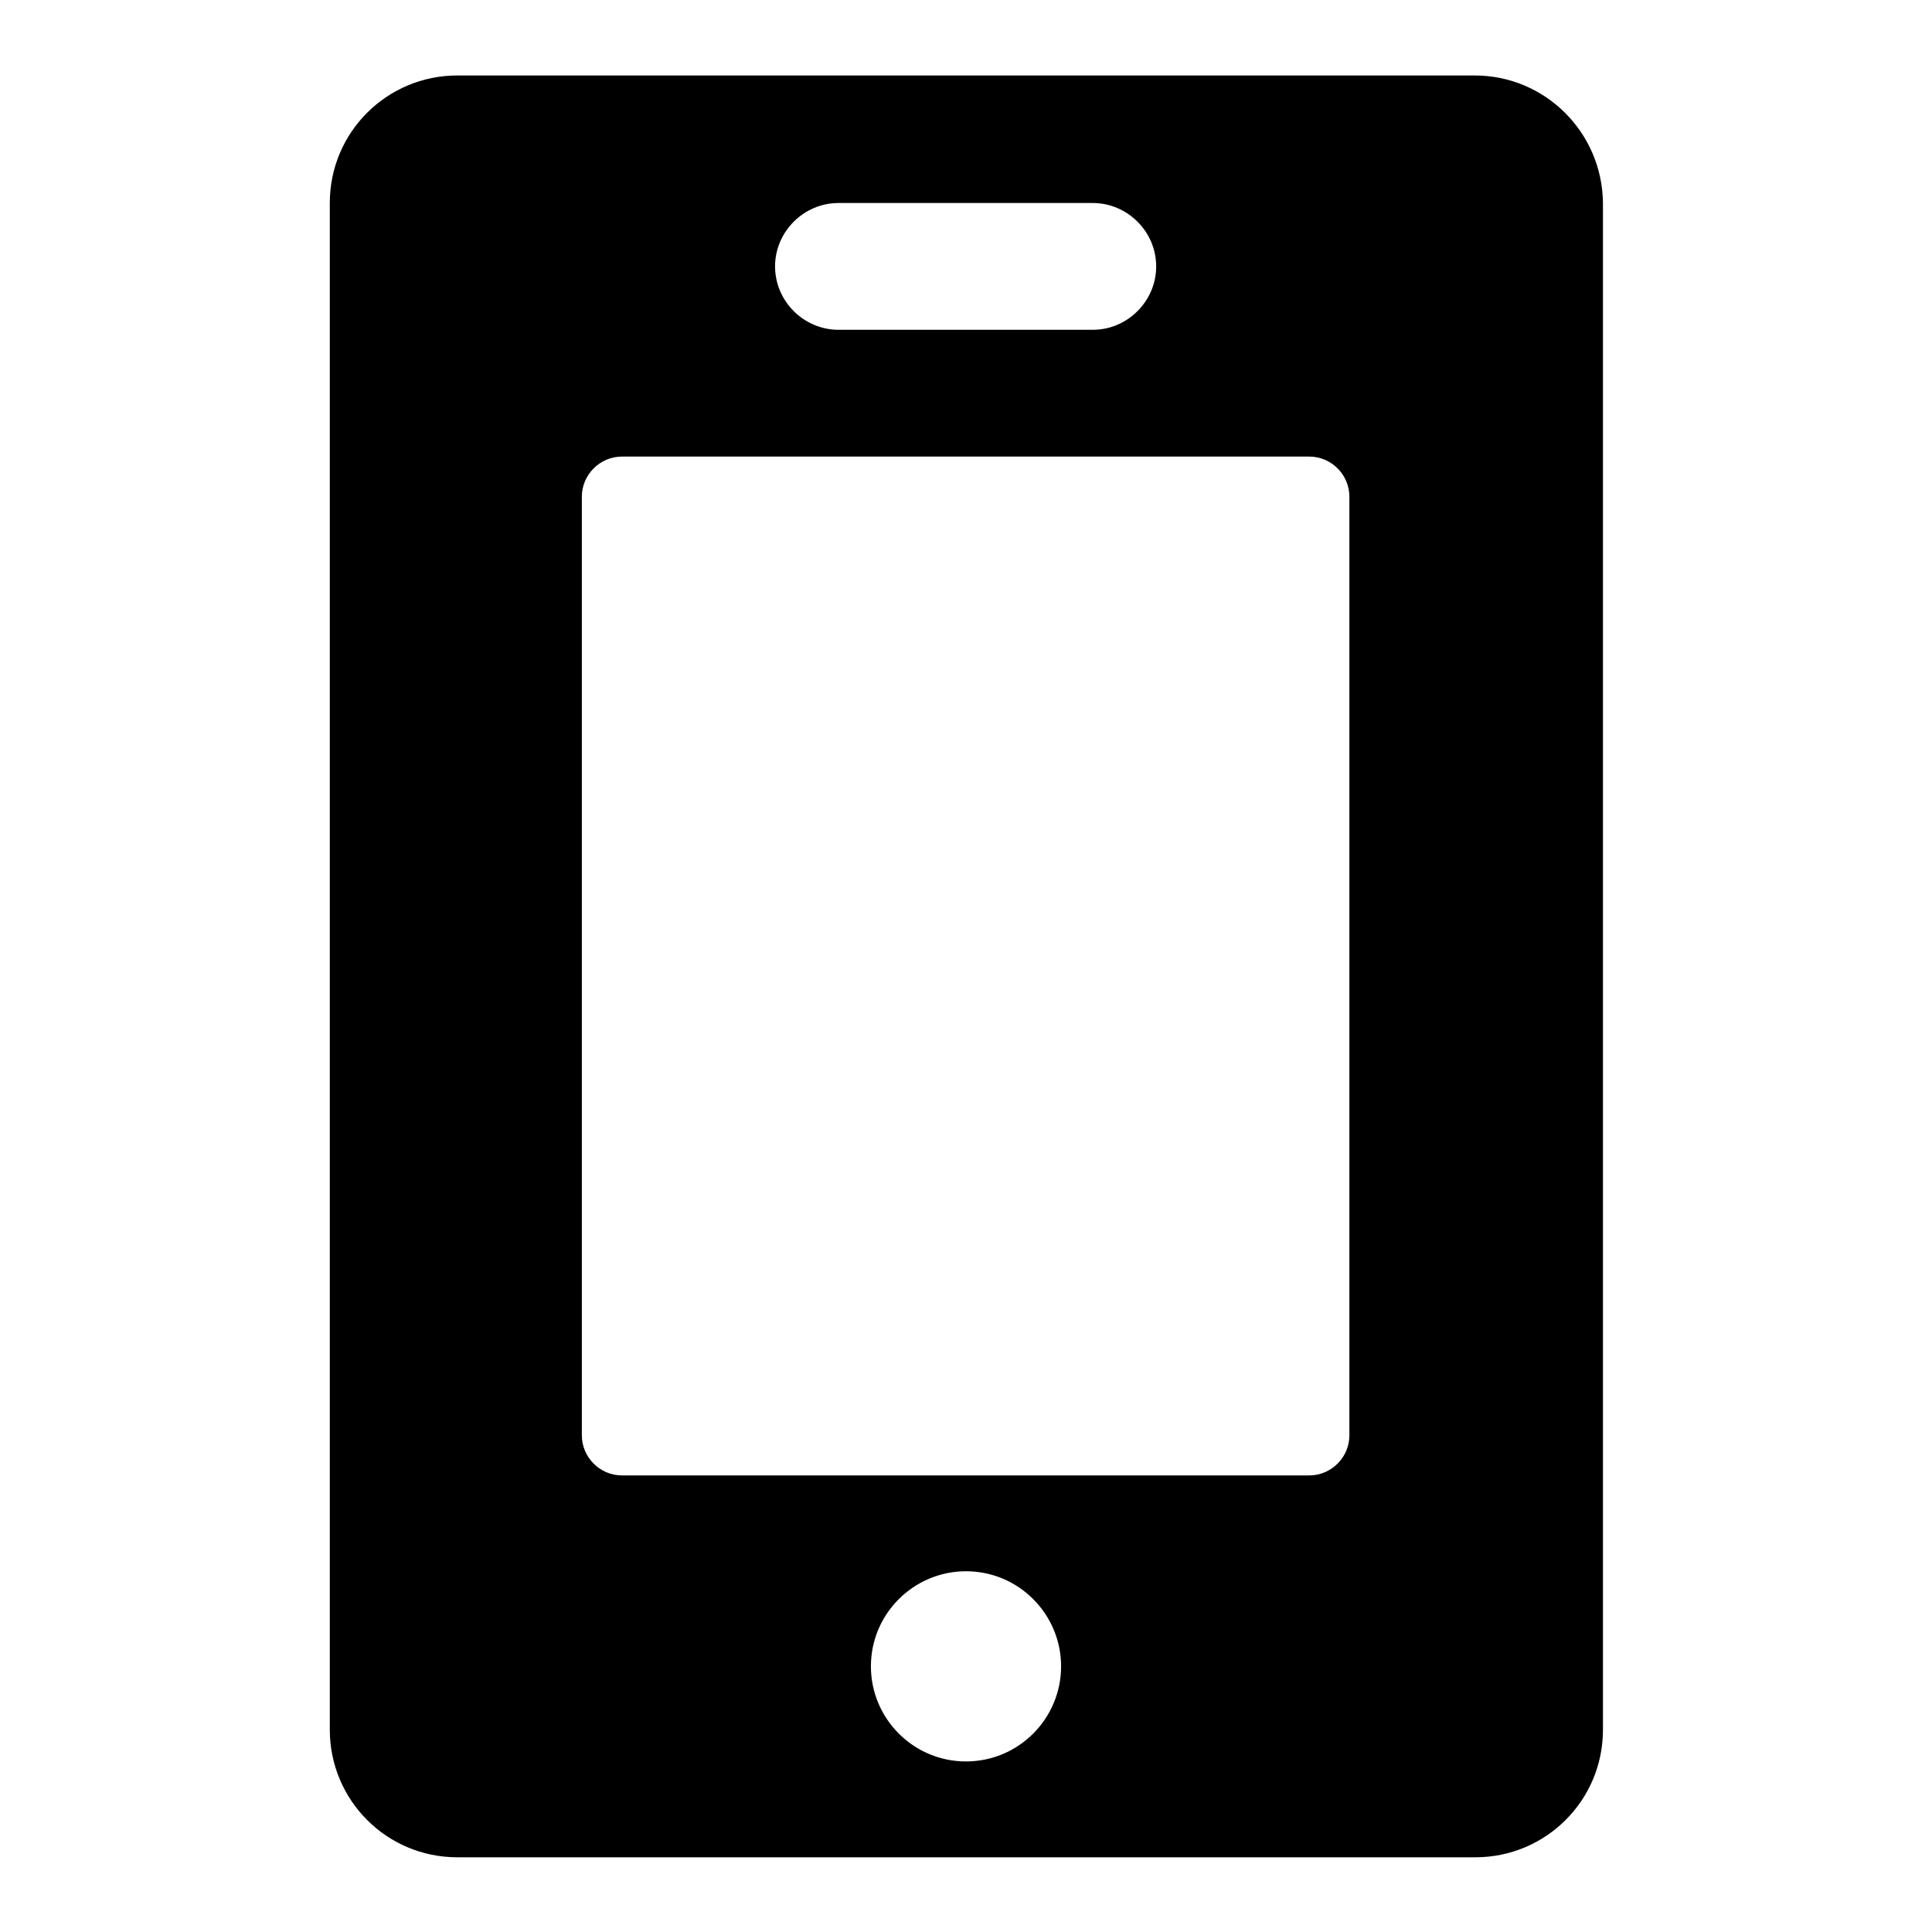 <?xml version="1.0" encoding="utf-8"?>
<!-- Svg Vector Icons : http://www.onlinewebfonts.com/icon -->
<!DOCTYPE svg PUBLIC "-//W3C//DTD SVG 1.1//EN" "http://www.w3.org/Graphics/SVG/1.1/DTD/svg11.dtd">
<svg version="1.1" xmlns="http://www.w3.org/2000/svg" xmlns:xlink="http://www.w3.org/1999/xlink" x="0px" y="0px" viewBox="0 0 256 256" enable-background="new 0 0 256 256" xml:space="preserve">
<g><g><path fill="#000000" d="M195.4,10H60.6c-9.3,0-16.9,7.5-16.9,16.9v202.3c0,9.3,7.5,16.9,16.9,16.9h134.9c9.3,0,16.9-7.5,16.9-16.9V26.9C212.3,17.5,204.7,10,195.4,10z M111.1,26.9h33.7c4.6,0,8.4,3.8,8.4,8.4s-3.8,8.4-8.4,8.4h-33.7c-4.6,0-8.4-3.8-8.4-8.4S106.5,26.9,111.1,26.9z M128,233.4c-7,0-12.6-5.7-12.6-12.6c0-7,5.7-12.6,12.6-12.6c7,0,12.6,5.7,12.6,12.6C140.6,227.7,135,233.4,128,233.4z M178.8,190.2c0,2.9-2.4,5.3-5.3,5.3H82.4c-2.9,0-5.3-2.4-5.3-5.3V65.8c0-2.9,2.4-5.3,5.3-5.3h91.1c2.9,0,5.3,2.4,5.3,5.3V190.2z"/></g></g>
</svg>